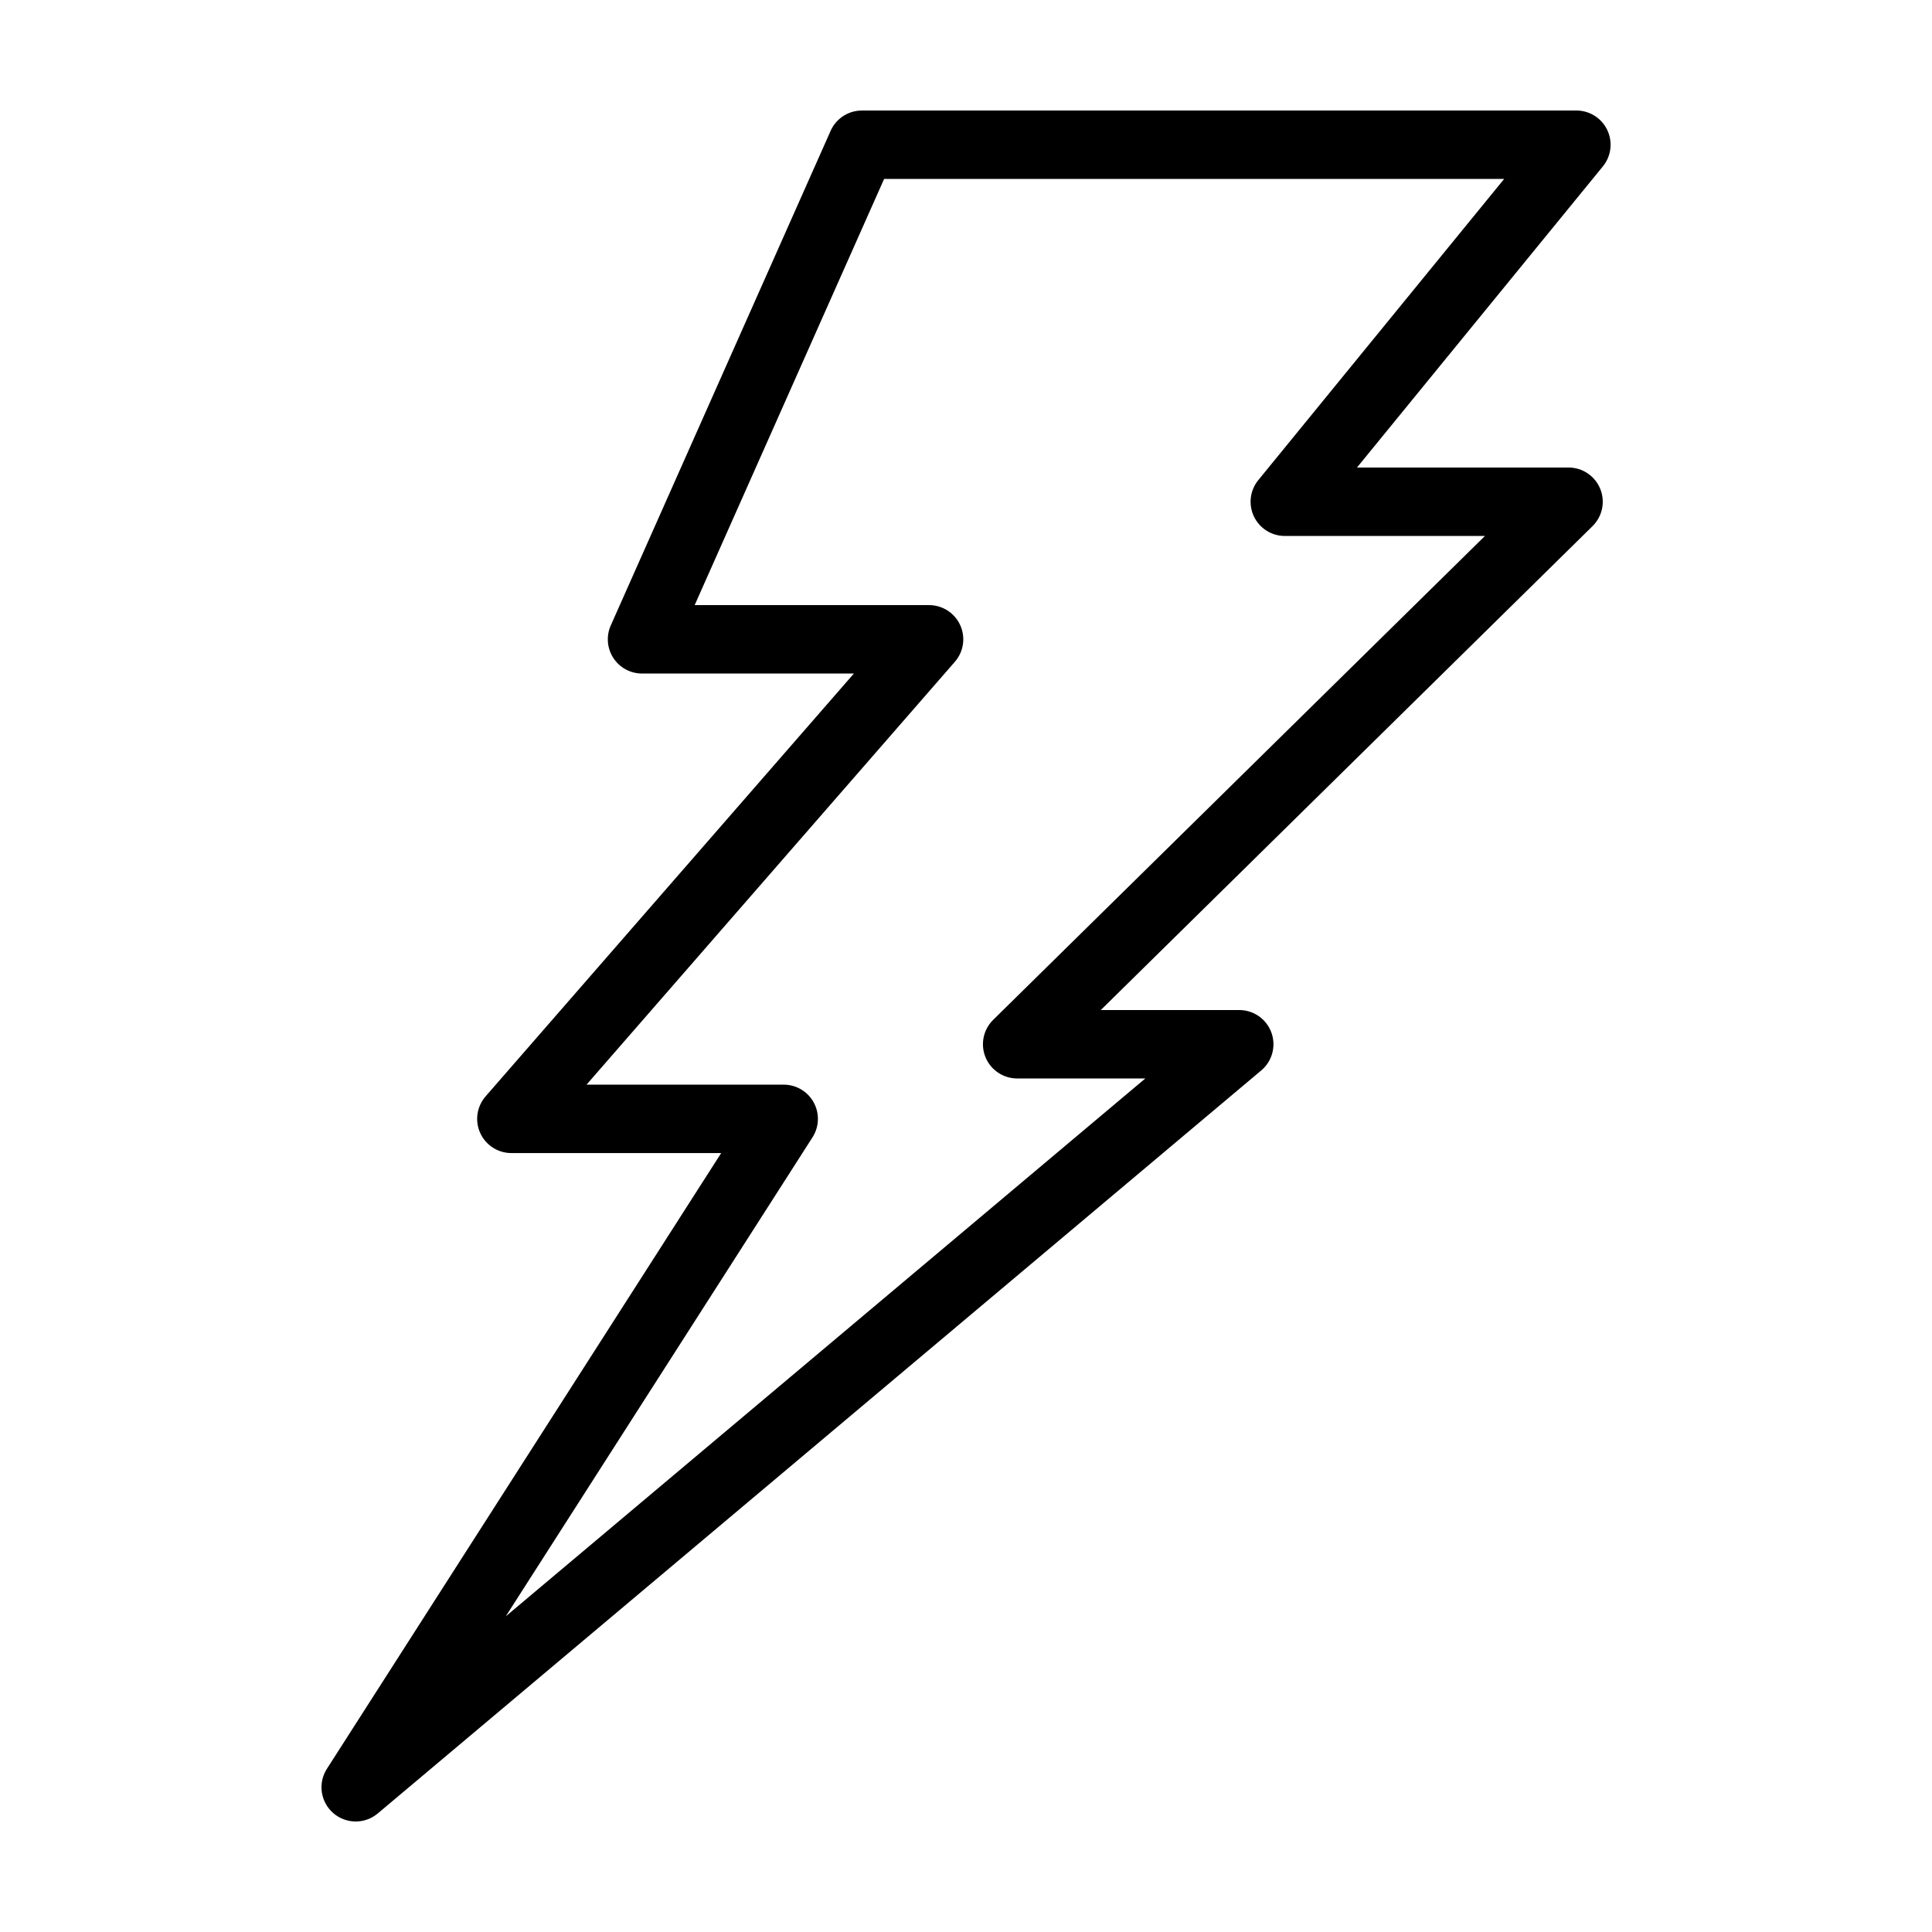 <?xml version="1.0" encoding="UTF-8"?>
<!-- Uploaded to: ICON Repo, www.iconrepo.com, Generator: ICON Repo Mixer Tools -->
<svg fill="#000000" width="800px" height="800px" version="1.1" viewBox="144 144 512 512" xmlns="http://www.w3.org/2000/svg">
 <path d="m561.74 173.29h-189.33c-3.582 0-6.828 2.109-8.285 5.383l-58.262 131.07c-1.25 2.805-0.992 6.051 0.68 8.625 1.672 2.574 4.535 4.125 7.606 4.125h56.141l-97.609 112.06h0.004c-2.336 2.68-2.891 6.477-1.418 9.711 1.473 3.238 4.699 5.312 8.254 5.312h55.598l-104.49 163.18c-2.418 3.773-1.715 8.746 1.652 11.703 3.367 2.957 8.391 3.012 11.82 0.129l234.14-196.91c2.918-2.449 3.992-6.465 2.688-10.047-1.305-3.578-4.711-5.961-8.52-5.961h-36.691l130.32-128.24c2.625-2.582 3.43-6.492 2.031-9.898-1.395-3.41-4.711-5.633-8.391-5.633h-56.066l65.168-79.809c2.215-2.715 2.668-6.461 1.164-9.625-1.5-3.164-4.688-5.18-8.191-5.18zm-84.277 97.945c-2.215 2.711-2.668 6.457-1.168 9.621 1.5 3.164 4.691 5.18 8.191 5.184h53.035l-130.32 128.23c-2.625 2.582-3.43 6.496-2.035 9.902 1.398 3.406 4.715 5.633 8.395 5.633h33.961l-169.49 142.54 81.289-126.94c1.789-2.793 1.91-6.336 0.32-9.246-1.59-2.906-4.641-4.715-7.957-4.715h-52.246l97.609-112.06c2.336-2.68 2.891-6.477 1.418-9.711-1.473-3.238-4.703-5.312-8.258-5.312h-62.113l50.203-112.94h164.32z"/>
</svg>
